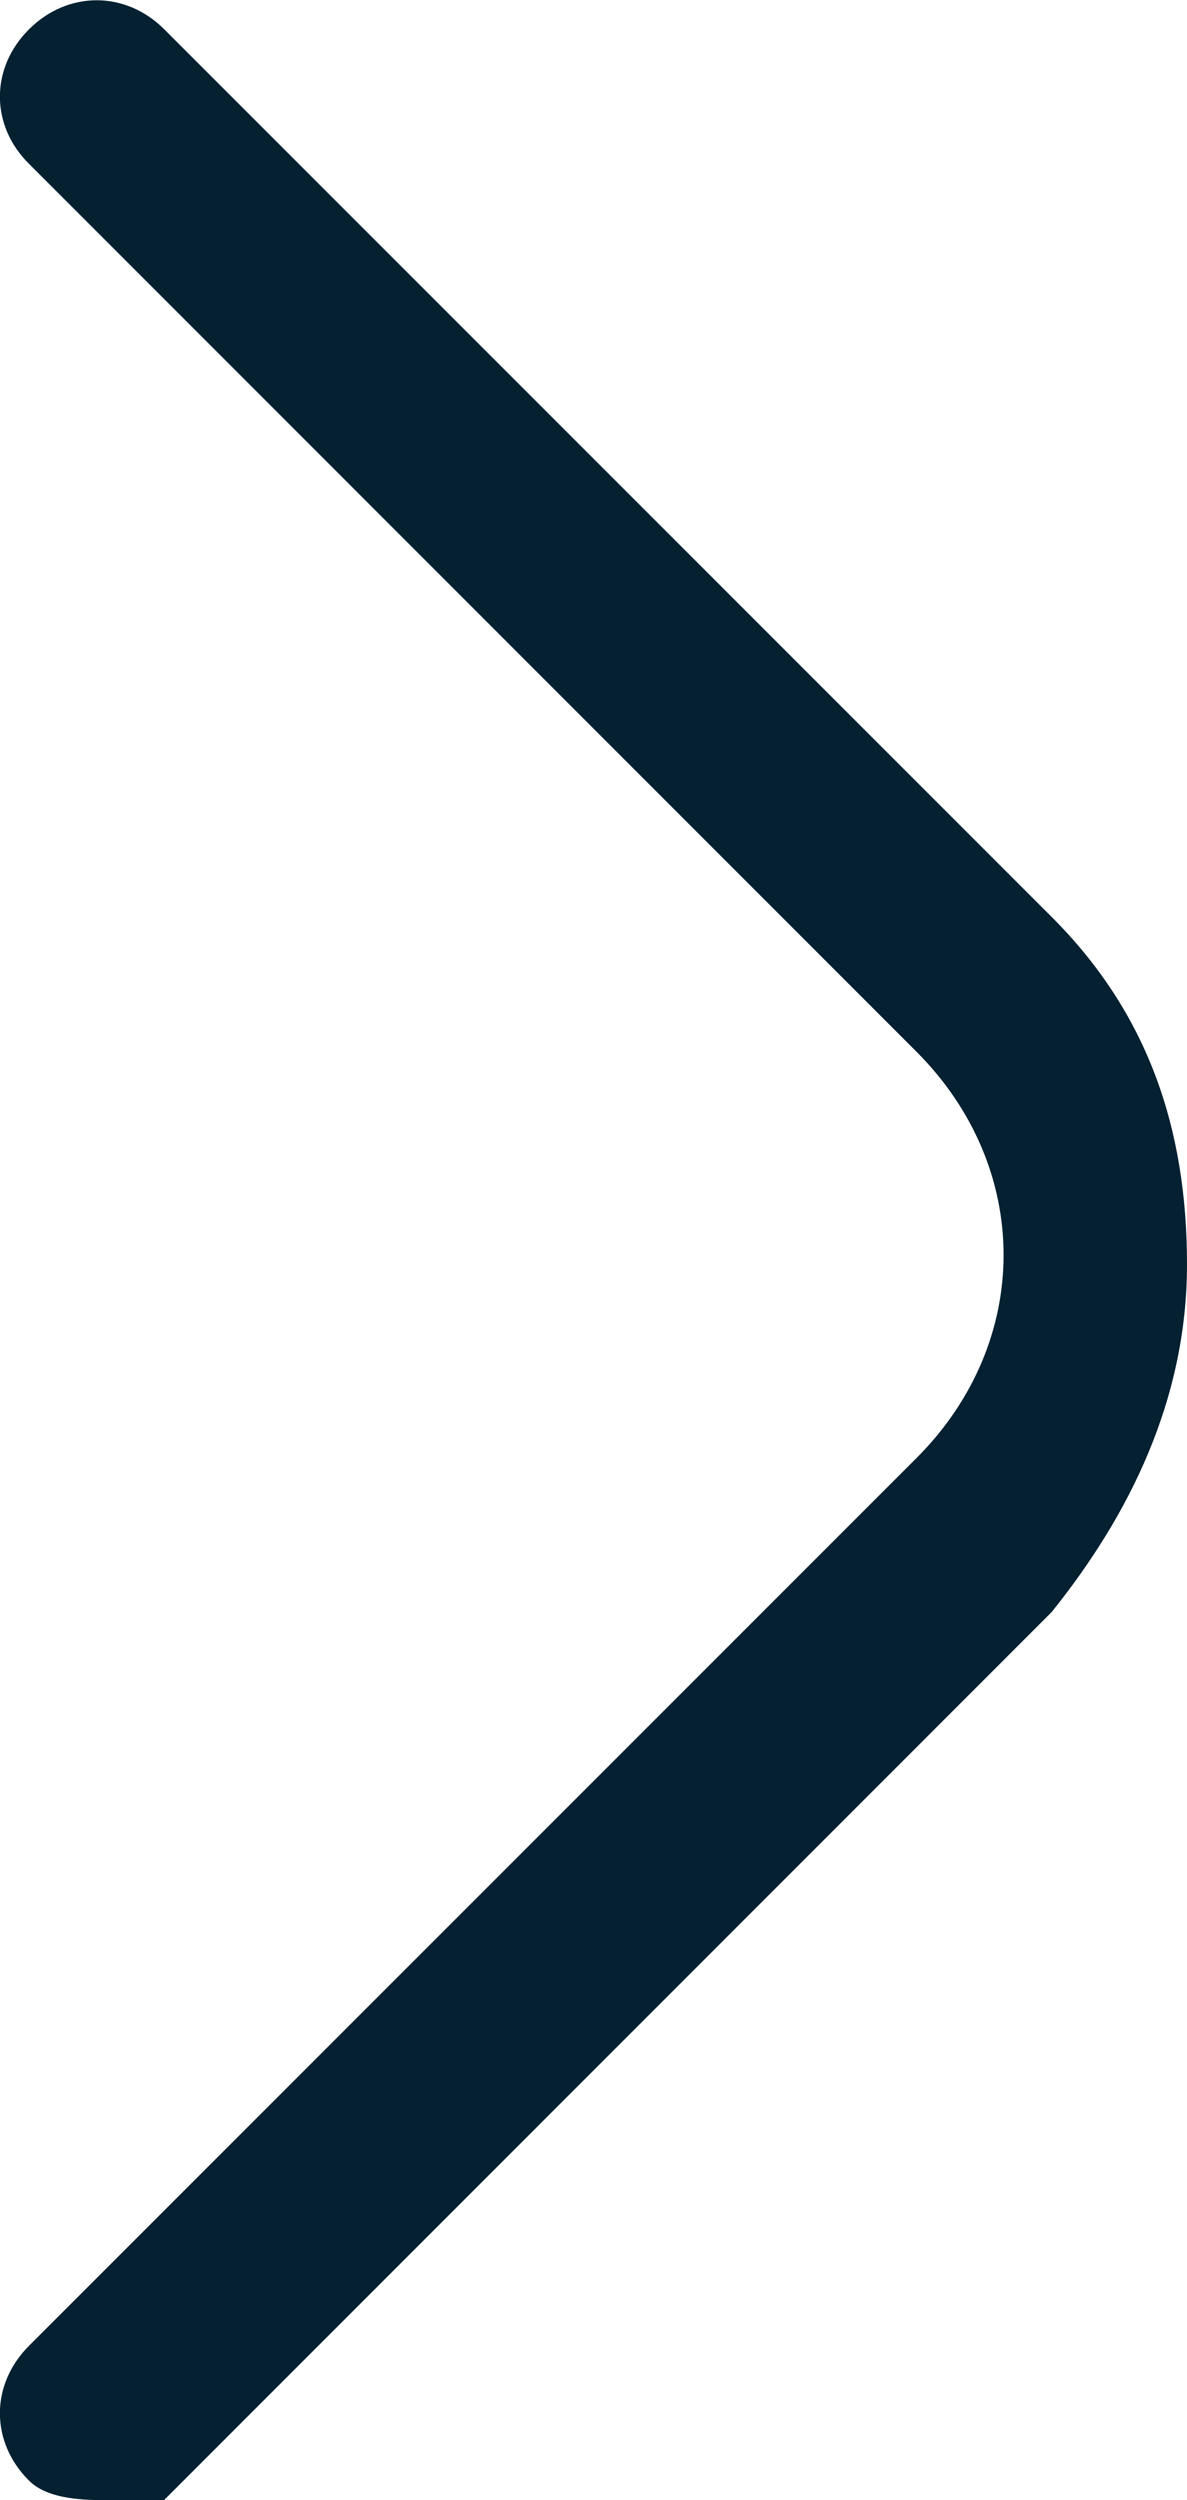 <?xml version="1.0" encoding="utf-8"?>
<!-- Generator: Adobe Illustrator 16.0.0, SVG Export Plug-In . SVG Version: 6.00 Build 0)  -->
<!DOCTYPE svg PUBLIC "-//W3C//DTD SVG 1.1//EN" "http://www.w3.org/Graphics/SVG/1.1/DTD/svg11.dtd">
<svg version="1.1" id="Capa_1" xmlns="http://www.w3.org/2000/svg" xmlns:xlink="http://www.w3.org/1999/xlink" x="0px" y="0px"
	 width="6.614px" height="13.927px" viewBox="0 0 6.614 13.927" enable-background="new 0 0 6.614 13.927" xml:space="preserve">
<g>
	<g>
		<g>
			<path fill="#042031" d="M0.592,13.927c-0.107,0-0.321,0-0.429-0.107c-0.218-0.216-0.218-0.537,0-0.754l4.946-4.946
				c0.644-0.646,0.644-1.612,0-2.259L0.163,0.914c-0.218-0.214-0.218-0.537,0-0.752c0.215-0.214,0.536-0.214,0.751,0L5.86,5.108
				c0.539,0.538,0.754,1.183,0.754,1.935c0,0.754-0.322,1.399-0.754,1.937l-4.946,4.947C0.914,13.927,0.699,13.927,0.592,13.927z"/>
		</g>
	</g>
</g>
</svg>
